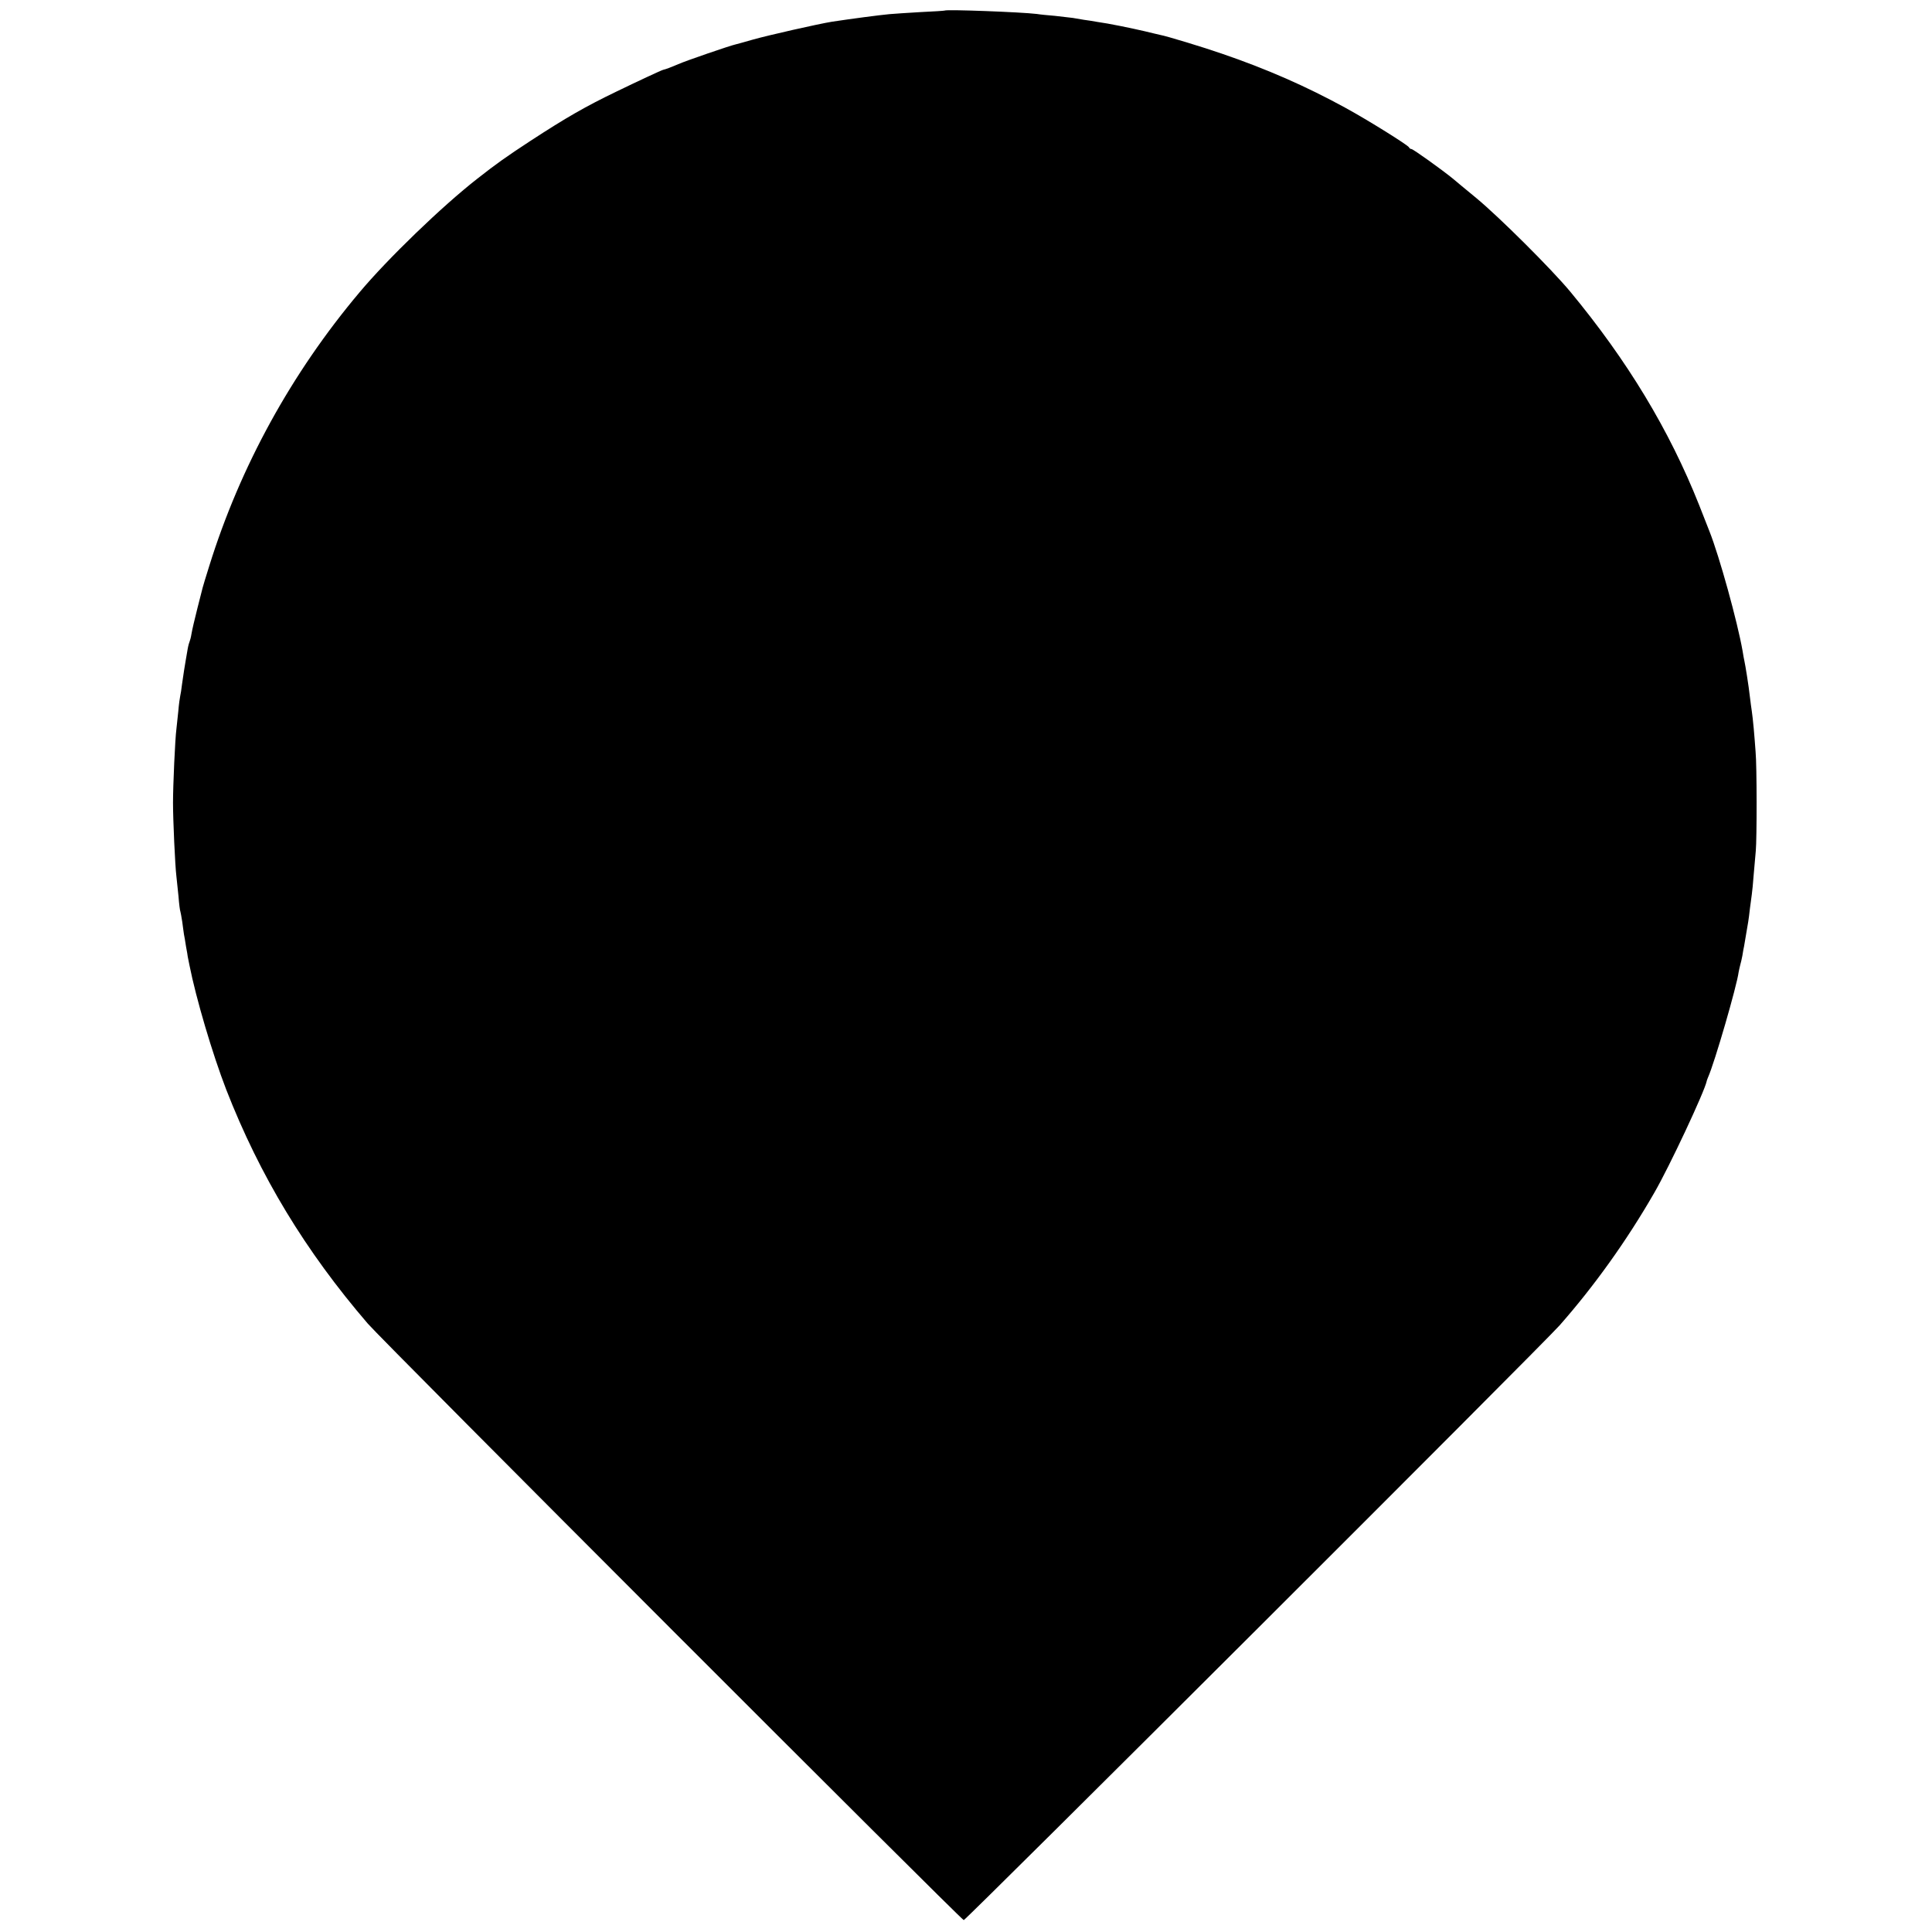 <?xml version="1.0" standalone="no"?>
<!DOCTYPE svg PUBLIC "-//W3C//DTD SVG 20010904//EN"
 "http://www.w3.org/TR/2001/REC-SVG-20010904/DTD/svg10.dtd">
<svg version="1.0" xmlns="http://www.w3.org/2000/svg"
 width="1024pt" height="1024pt" viewBox="0 0 1024 1024"
 preserveAspectRatio="xMidYMid meet">
<g transform="translate(0,1024) scale(0.1,-0.1)"
fill="#000000" stroke="none">
<path d="M5007 10184 c-1 -1 -58 -5 -127 -8 -69 -4 -144 -9 -166 -11 -54 -5
-198 -24 -304 -40 -74 -12 -339 -72 -420 -95 -41 -12 -82 -23 -90 -25 -32 -7
-267 -88 -305 -105 -37 -16 -69 -28 -80 -30 -7 -1 -142 -64 -245 -114 -166
-80 -269 -139 -459 -263 -127 -83 -183 -123 -281 -200 -187 -146 -475 -424
-625 -603 -361 -429 -632 -923 -796 -1450 -18 -58 -34 -109 -35 -115 -1 -5
-14 -55 -28 -110 -14 -55 -28 -115 -31 -134 -3 -19 -8 -37 -10 -41 -2 -4 -7
-21 -10 -38 -3 -18 -8 -47 -11 -64 -7 -39 -9 -56 -19 -123 -3 -27 -8 -57 -10
-65 -2 -8 -7 -44 -10 -80 -4 -36 -8 -78 -10 -94 -7 -52 -18 -299 -18 -391 0
-91 11 -335 18 -390 2 -16 7 -64 11 -105 3 -41 8 -78 10 -81 1 -3 6 -28 10
-55 3 -27 8 -56 9 -66 2 -9 7 -38 11 -65 5 -26 9 -50 9 -53 1 -3 5 -23 9 -45
35 -177 122 -471 195 -660 179 -459 420 -856 750 -1240 74 -87 3141 -3156
3159 -3162 9 -3 3068 3050 3158 3152 184 209 356 449 502 703 80 138 266 535
278 592 0 3 4 12 7 20 35 78 153 486 162 557 2 11 6 29 9 40 3 10 8 32 11 48
2 17 7 39 9 50 2 11 7 40 11 65 4 25 9 54 11 65 2 11 6 43 9 70 4 28 8 61 10
75 2 14 7 61 10 105 4 44 9 100 11 125 6 63 6 453 -1 525 -2 33 -7 89 -10 125
-3 36 -8 76 -10 90 -2 14 -7 48 -10 75 -7 63 -24 168 -30 195 -1 3 -5 25 -9
50 -27 154 -123 502 -176 635 -4 11 -29 74 -55 140 -158 397 -379 763 -683
1130 -101 121 -374 393 -497 495 -55 45 -110 91 -123 102 -56 46 -212 158
-221 158 -5 0 -11 4 -13 9 -4 11 -217 144 -336 209 -208 114 -417 206 -657
288 -95 33 -292 93 -326 99 -8 2 -44 10 -80 19 -73 17 -194 42 -254 50 -22 4
-53 9 -70 11 -16 3 -43 7 -59 10 -16 2 -59 7 -95 11 -36 3 -79 7 -96 10 -82
10 -479 25 -488 18z"/>
</g>
</svg>
